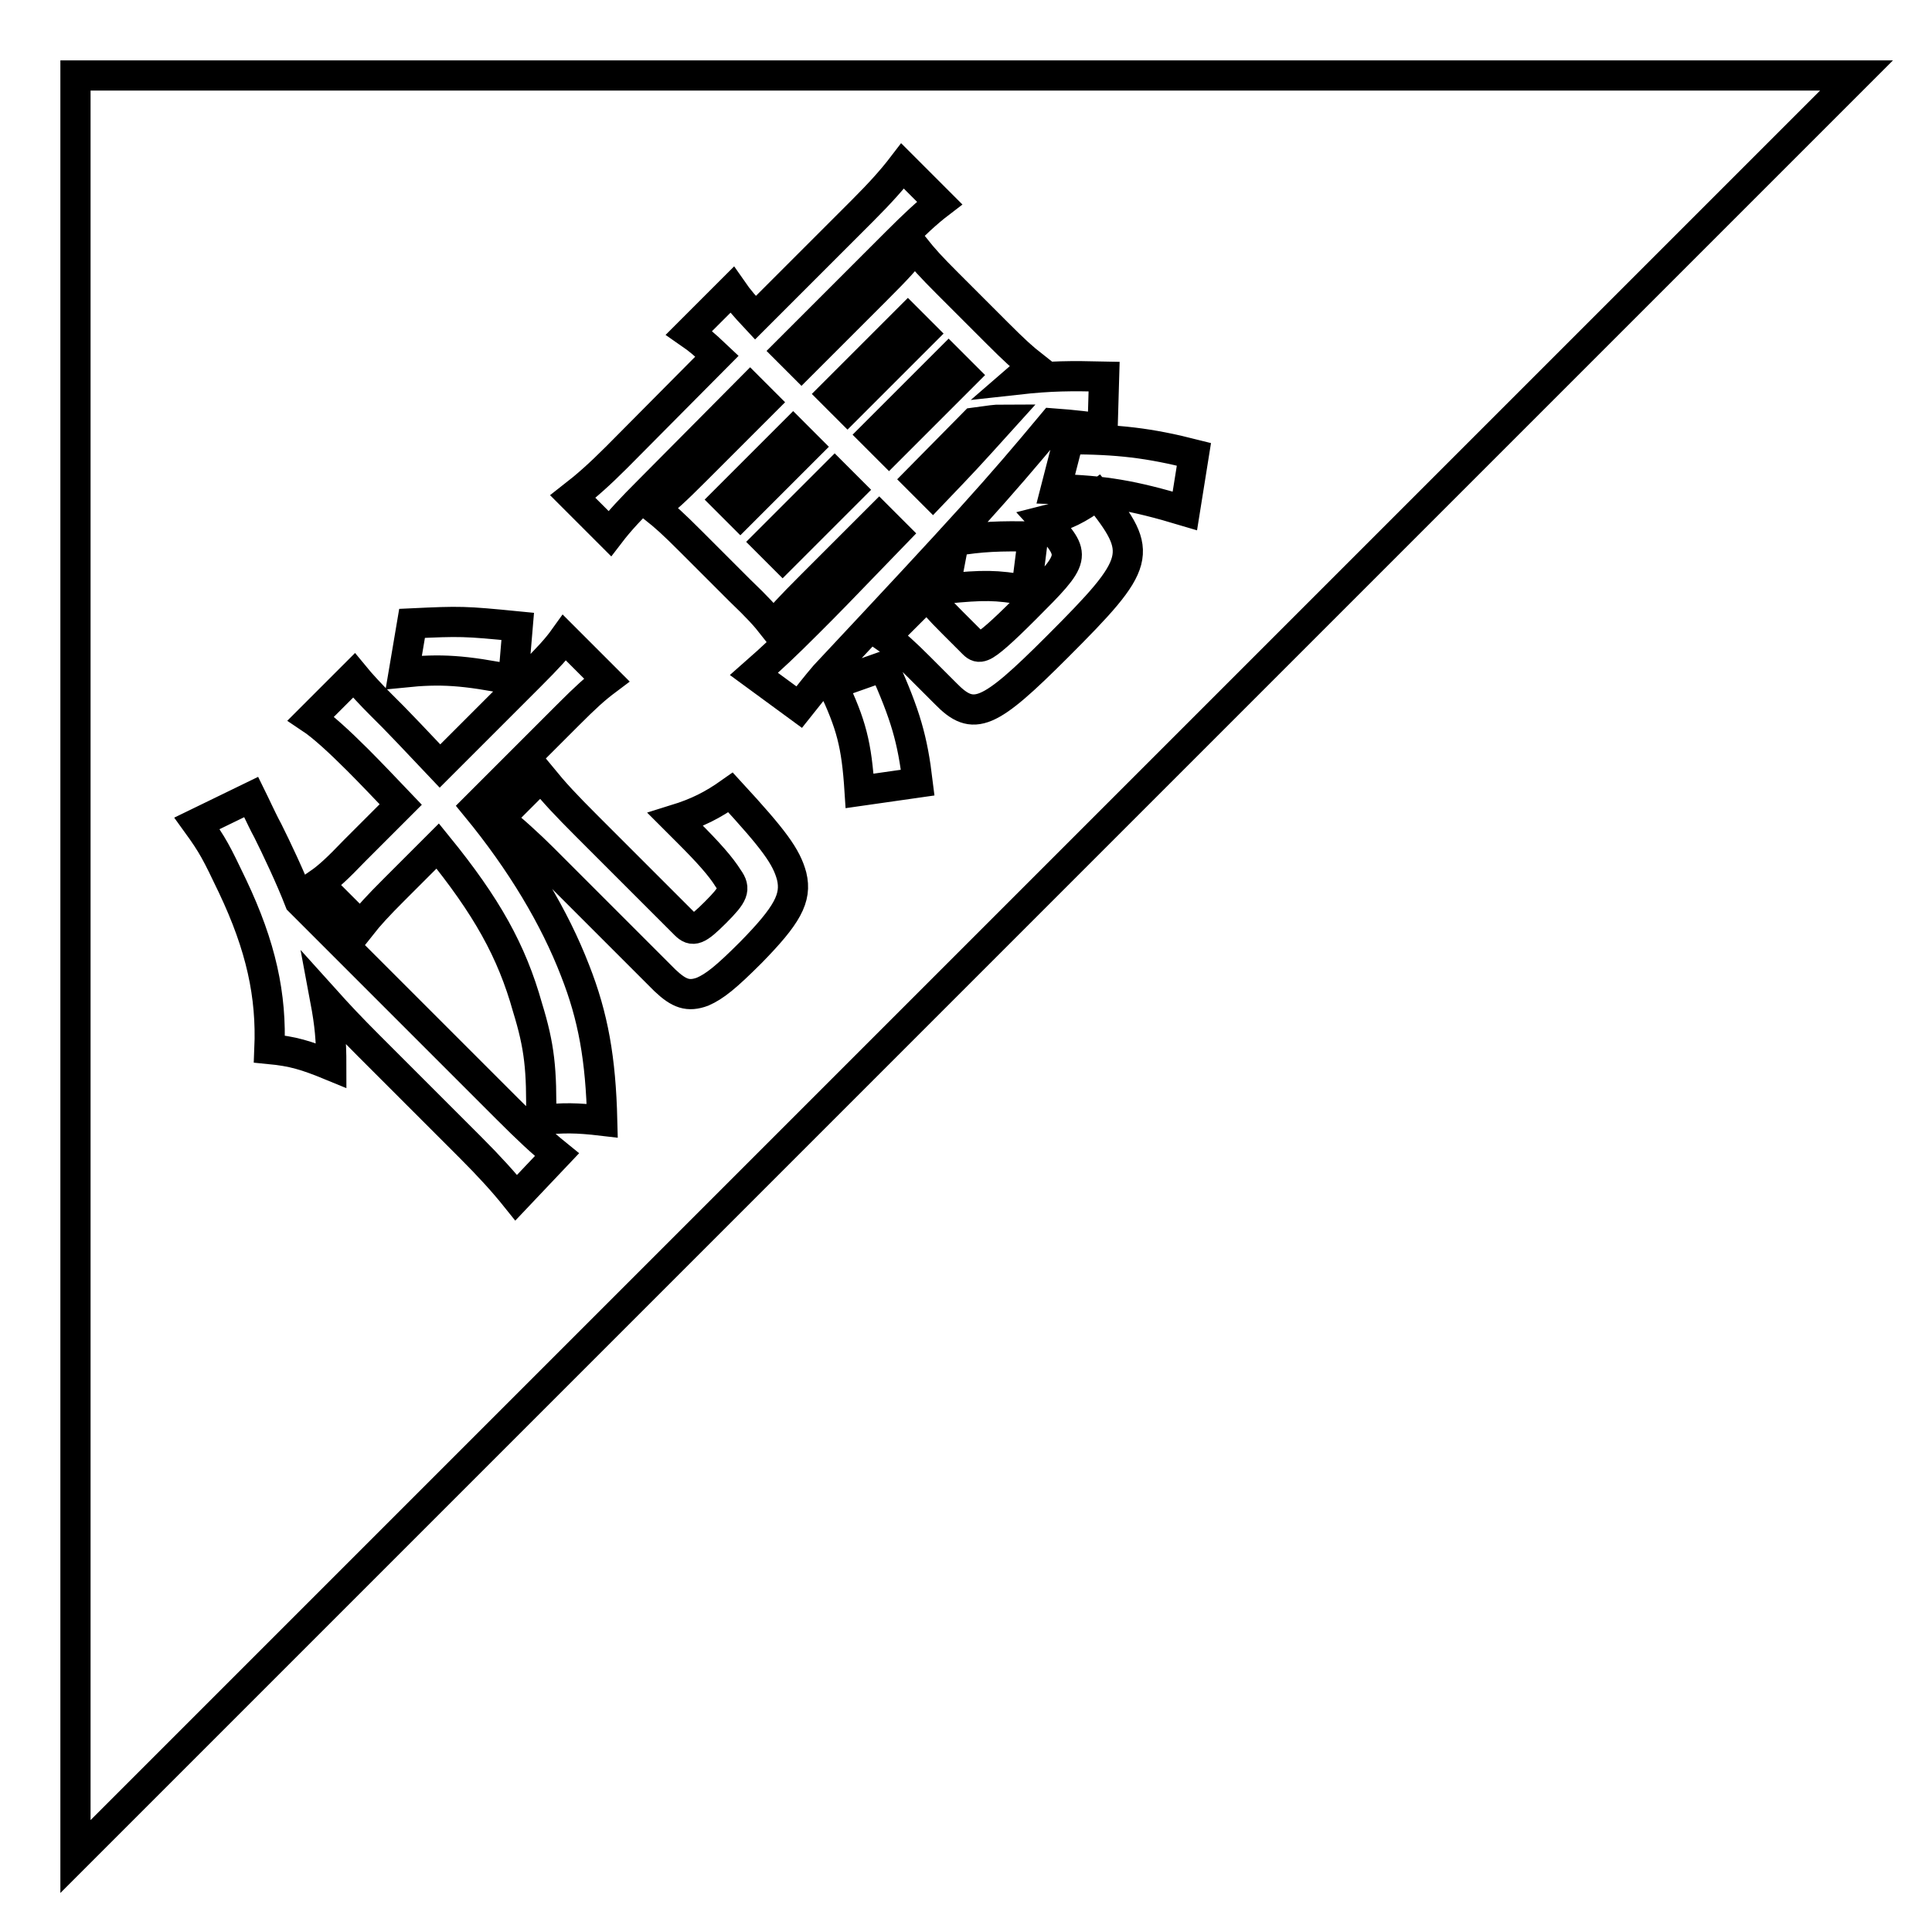 <?xml version="1.0" encoding="utf-8"?>
<!-- Svg Vector Icons : http://www.onlinewebfonts.com/icon -->
<!DOCTYPE svg PUBLIC "-//W3C//DTD SVG 1.1//EN" "http://www.w3.org/Graphics/SVG/1.1/DTD/svg11.dtd">
<svg version="1.1" xmlns="http://www.w3.org/2000/svg" xmlns:xlink="http://www.w3.org/1999/xlink" x="0px" y="0px" viewBox="0 0 256 256" enable-background="new 0 0 256 256" xml:space="preserve">
<g> <path stroke-width="4" fill-opacity="0" stroke="#000000"  d="M120.3,42.3l1.9,1.9l-9.9,9.9l-1.9-1.9L120.3,42.3z M121.7,63.5l1.9,1.9c4.4-4.6,4.4-4.6,9.1-9.8 c-0.8,0-1.4,0.1-3.6,0.4L121.7,63.5z M115.8,57.6l9.9-9.9l2,2l-9.9,9.9L115.8,57.6z M103.7,73.8l-2-2l8.9-8.9l2,2L103.7,73.8z  M96.2,66.2l8.9-8.9l1.9,1.9l-8.9,8.9L96.2,66.2z M10,10v236L246,10H10z M54.6,82.6c6.4-0.3,6.9-0.3,14,0.4l-0.6,7.1 c-6.5-1.3-9.6-1.5-14.5-1L54.6,82.6z M68.4,158.7c-1.6-2-3.5-4.1-6.1-6.7l-13.5-13.5c-2.3-2.3-3.9-4-5.7-6c0.6,3.2,0.8,5.3,0.8,8.7 c-3.4-1.4-5.1-1.9-8.2-2.2c0.3-7.1-1.1-13.6-4.9-21.6c-2.1-4.4-2.6-5.4-4.7-8.3l7.2-3.5c0.1,0.2,0.6,1.3,0.9,1.9 c0.3,0.6,0.7,1.5,1.3,2.6c1.1,2.2,3,6.2,4.2,9.3l27.5,27.5c2.7,2.7,4.5,4.4,6.6,6.1L68.4,158.7z M71.7,148.4 c0.1-6.7-0.2-9.7-1.8-14.9c-2.1-7.5-5.4-13.4-11.9-21.4l-5.8,5.8c-2.1,2.1-3.3,3.4-4.4,4.8l-5.6-5.6c1.3-0.9,2.5-2,4.8-4.4l6.1-6.1 c-2-2.1-4.1-4.3-5.7-5.9c-2.5-2.5-4.7-4.5-6.2-5.5l5.7-5.7c0.9,1.1,2.3,2.6,3.6,3.9l1.6,1.6c0.7,0.7,2.8,2.9,6.2,6.5l11.9-11.9 c2.5-2.5,3.6-3.7,4.6-5.1l5.6,5.6c-1.6,1.2-2.8,2.3-5.1,4.6l-12.2,12.2c6,7.3,10.4,14.7,13.1,21.7c2.4,6.1,3.4,11.7,3.6,19.9 C76.4,148.1,74.6,148.1,71.7,148.4z M99.5,126.2c-3.3,3.3-4.8,4.5-6.4,5.2c-1.9,0.7-3.1,0.3-5-1.5l-16.2-16.2 c-1.7-1.7-4.1-3.9-5.8-5.2l5.6-5.6c1.8,2.2,3.2,3.7,6.1,6.6l13,13c1,1,1.6,0.8,4-1.6c2.4-2.4,2.7-3.1,1.7-4.5 c-1-1.6-2.6-3.4-5.3-6.1l-1.7-1.7c2.9-0.9,4.9-1.9,7.3-3.6c5.8,6.3,7.4,8.5,8.1,11.1C105.6,119,104.3,121.3,99.5,126.2z  M105.9,93.7l-6-4.4c2.5-2.2,4-3.6,7.2-6.8c2.6-2.6,3.2-3.2,11.5-11.8l-2.1-2.1l-9,9c-2.9,2.9-4,4.1-5,5.4c-1.1-1.4-2-2.4-4.5-4.8 l-6.4-6.4c-2.5-2.5-3.4-3.3-4.9-4.5c1.6-1.2,2.6-2.1,5.5-5l9-9l-1.8-1.8L86,65c-2.4,2.4-3.9,4-5.2,5.7l-4.9-4.9 c1.8-1.4,3.5-2.9,5.8-5.2L95,47.2c-1.8-1.7-2.4-2.2-3.7-3.1l5.7-5.7c0.9,1.3,1.7,2.2,3.1,3.7l14.2-14.2c2.4-2.4,4-4.2,5.3-5.9 l4.9,4.9c-1.7,1.3-3.3,2.8-5.8,5.3l-14.3,14.3l1.8,1.8l9.9-9.9c3-3,3.8-3.9,5.1-5.6c1.2,1.5,2.1,2.5,4.4,4.8l6.5,6.5 c2.4,2.4,3.4,3.3,4.8,4.4c-0.6,0.5-0.6,0.5-2.1,1.8c4.5-0.5,7.1-0.5,11.5-0.4l-0.2,6.9c-1.5-0.2-3.8-0.5-6.6-0.7 c-7.5,9-11.1,13-30.2,33.4C108.1,90.9,107.1,92.2,105.9,93.7z M136.9,71.1l-0.9,7.1c-4.1-0.7-5.6-0.7-10.8-0.2l1.2-6.3 C130,71.1,132.5,71,136.9,71.1z M113.9,104.8c-0.4-6.2-1.1-8.8-3.6-14.1l6.8-2.4c2.9,6.5,3.8,9.6,4.5,15.4L113.9,104.8z  M140.1,85.7c-9.1,9.1-11.1,10-14.8,6.2l-3.5-3.5c-1.8-1.8-3.2-3.1-4.5-4l5.6-5.6c1,1.3,1.4,1.8,3.3,3.7l2.8,2.8 c0.4,0.4,0.7,0.5,1.2,0.3c0.8-0.3,2.6-1.9,5.6-4.9c6.9-6.9,6.9-7,2.6-11.7c2.8-0.7,4.4-1.5,7-3.4C151.6,73.3,151.3,74.5,140.1,85.7 z M139.9,64.8l1.7-6.6c6.5,0,10.7,0.5,16.6,2l-1.2,7.5C150,65.6,146.3,65,139.9,64.8z"/></g>
</svg>
